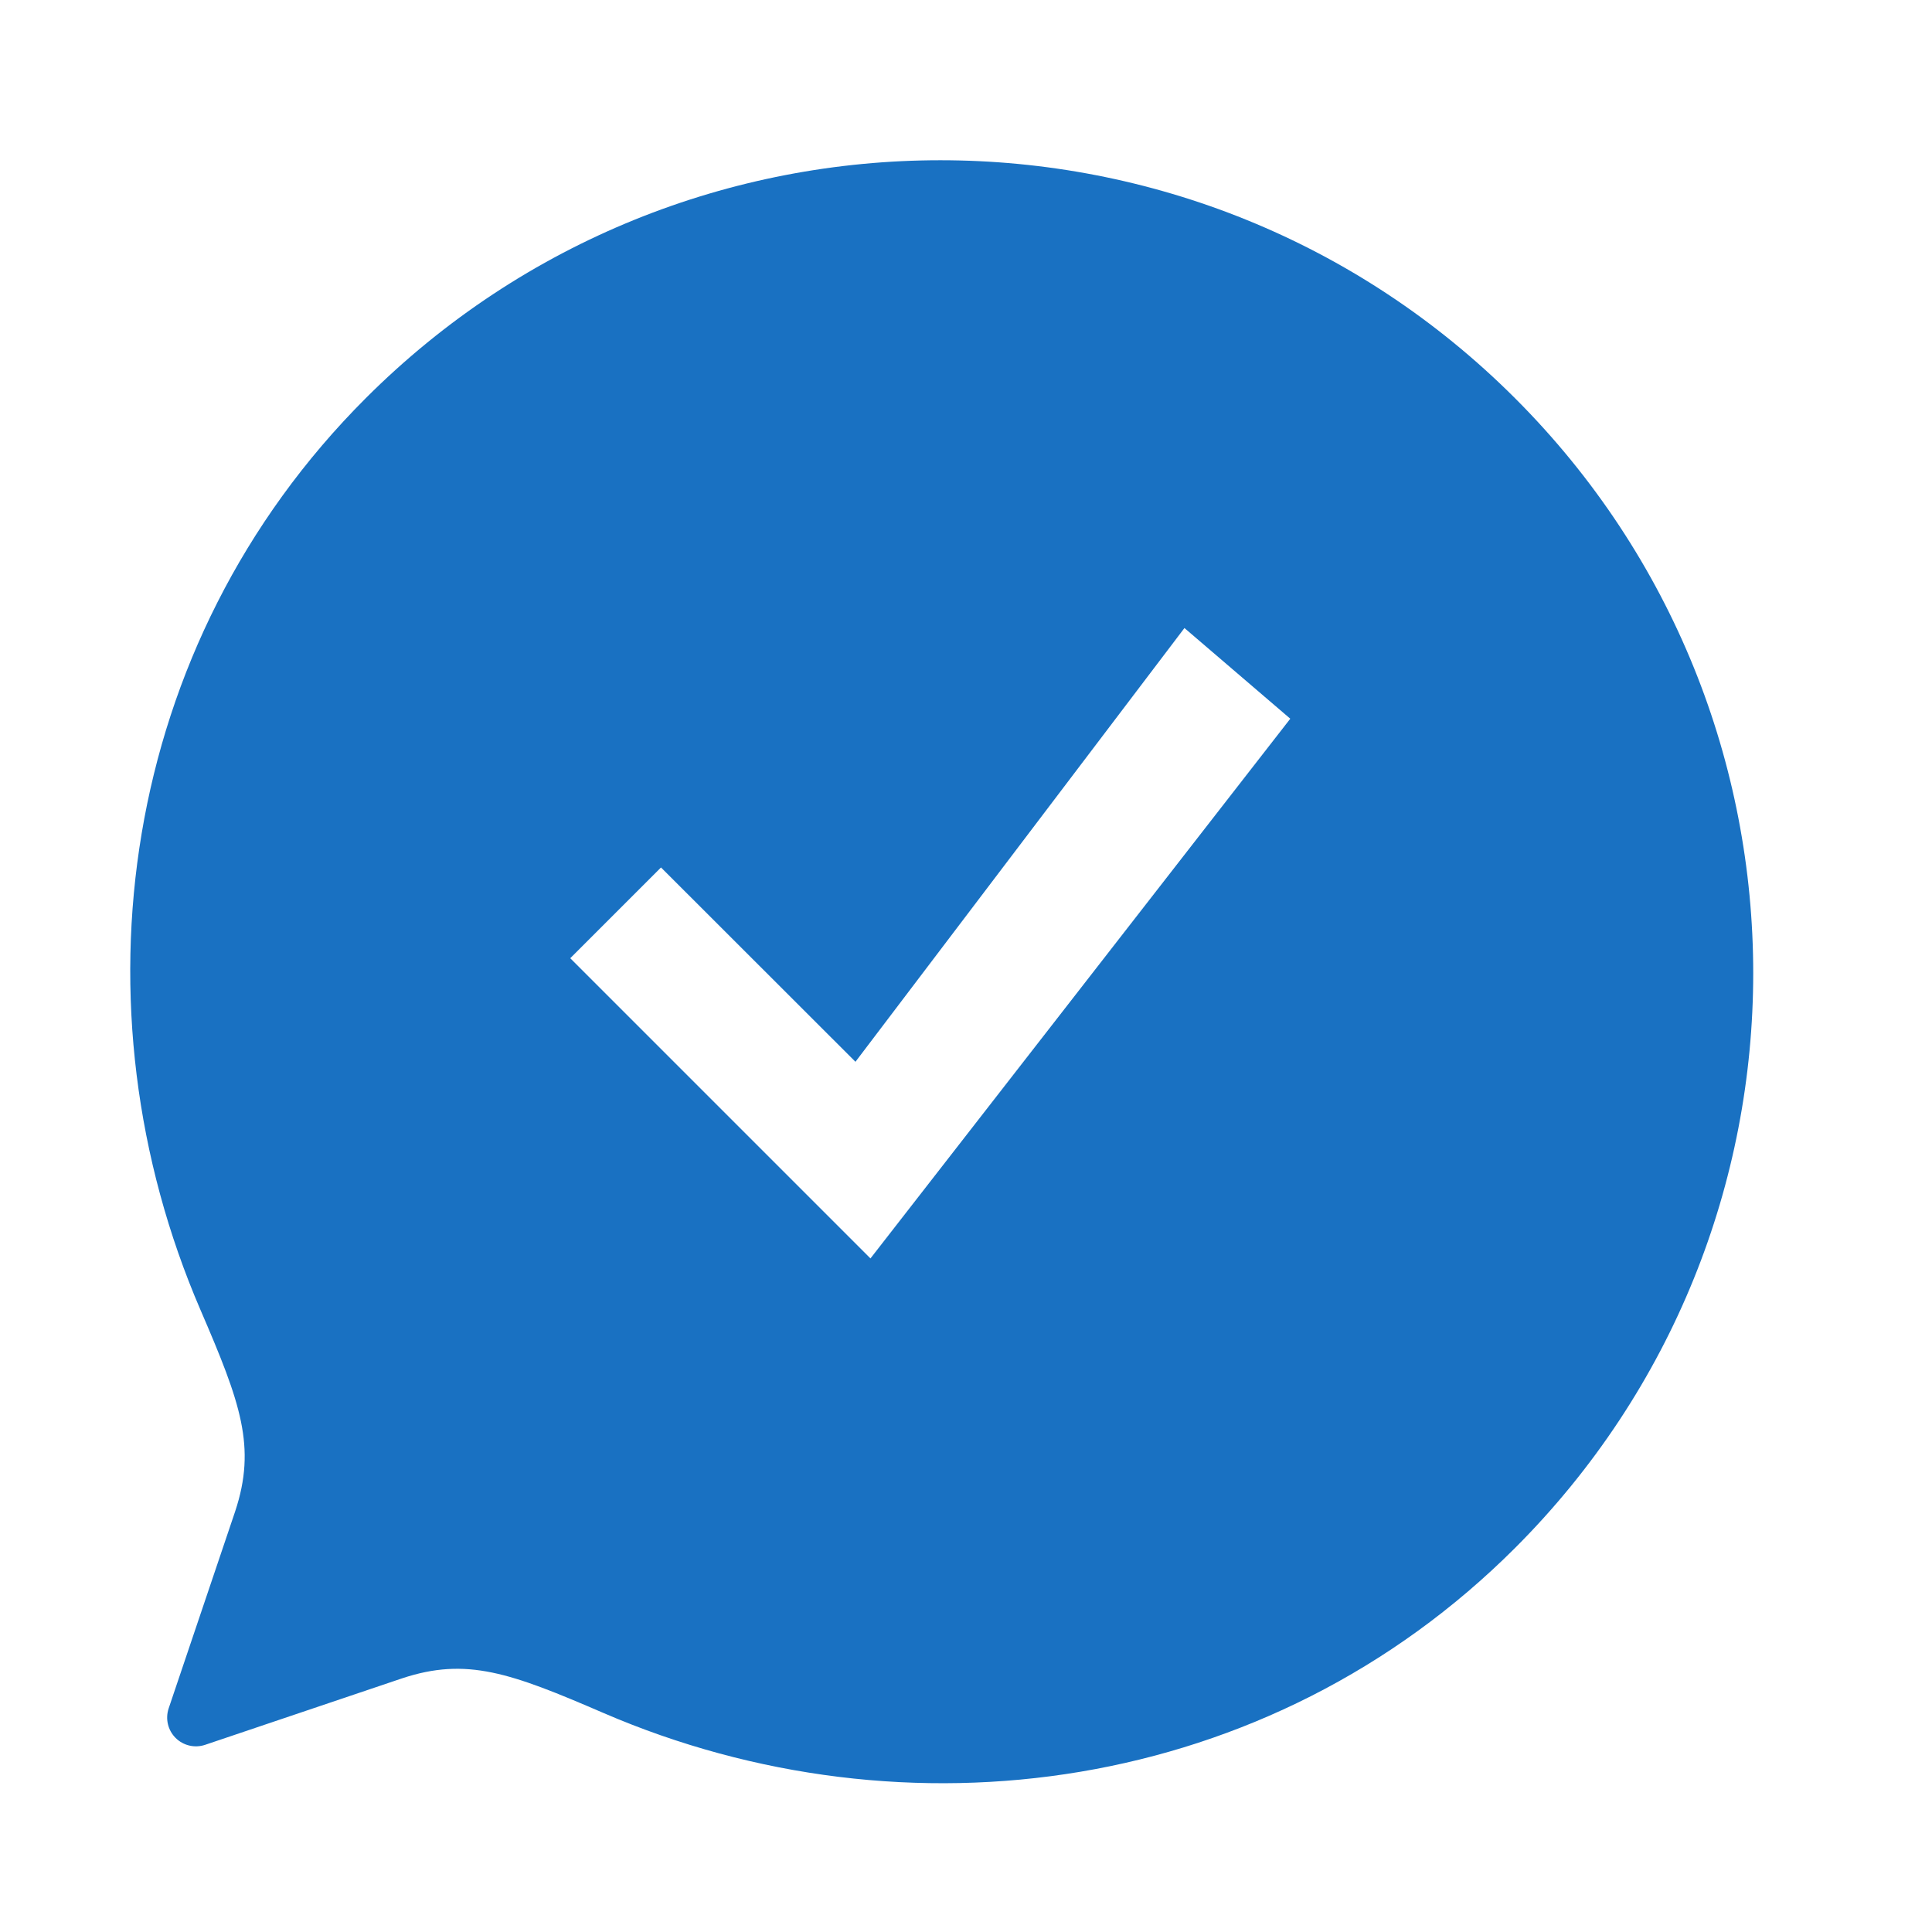 <svg xmlns="http://www.w3.org/2000/svg" xmlns:xlink="http://www.w3.org/1999/xlink" version="1.1" width="1080" height="1080" viewBox="0 0 1080 1080" xml:space="preserve">
  <desc>NativeSpeech</desc>
  <defs>
  </defs>
  <rect x="0" y="0" width="100%" height="100%" fill="rgba(255,255,255,0)"/>
  <g transform="matrix(1.772 0 0 1.772 515.804 527.26)" id="38060">
  <filter id="SVGID_2" y="-35.23%" height="170.46%" x="-34.65%" width="169.3%">
    <feGaussianBlur in="SourceAlpha" stdDeviation="34.5"/>
    <feOffset dx="6" dy="9" result="oBlur"/>
    <feFlood flood-color="rgb(25,113,194)" flood-opacity="1"/>
    <feComposite in2="oBlur" operator="in"/>
    <feMerge>
      <feMergeNode/>
      <feMergeNode in="SourceGraphic"/>
    </feMerge>
  </filter>
  <path style="stroke: none; stroke-width: 1; stroke-dasharray: none; stroke-linecap: butt; stroke-dashoffset: 0; stroke-linejoin: miter; stroke-miterlimit: 4; is-custom-font: none; font-file-url: none; fill: rgb(25,113,194); fill-rule: nonzero; opacity: 1;filter: url(#SVGID_2);" vector-effect="non-scaling-stroke" transform=" translate(-256, -256)" d="M 436.888 75.109 c -100.136 -100.145 -262.499 -100.145 -362.634 0 c -77.786 77.786 -93.239 192.267 -52.066 287.645 c 12.626 29.257 17.665 43.113 10.904 63.512 L 12.13 488.358 c -1.106 3.277 -0.272 6.897 2.17 9.339 c 2.452 2.442 6.062 3.287 9.339 2.181 l 62.103 -20.962 c 20.398 -6.772 34.244 -1.733 63.501 10.903 c 95.388 41.162 209.859 25.72 287.645 -52.066 C 537.033 337.608 537.033 175.255 436.888 75.109 z" stroke-linecap="round"/>
  </g>
  <g transform="matrix(0.784 0 0 0.784 520.035 527.261)" id="392596">
  <polygon style="stroke: rgb(255,255,255); stroke-width: 1; stroke-dasharray: none; stroke-linecap: butt; stroke-dashoffset: 0; stroke-linejoin: miter; stroke-miterlimit: 4; is-custom-font: none; font-file-url: none; fill: rgb(255,255,255); fill-rule: nonzero; opacity: 1;" vector-effect="non-scaling-stroke" points="181.3,-224 -53.3,85.3 -192,-53.3 -256,10.7 -42.7,224 256,-160 "/>
  </g>
</svg>